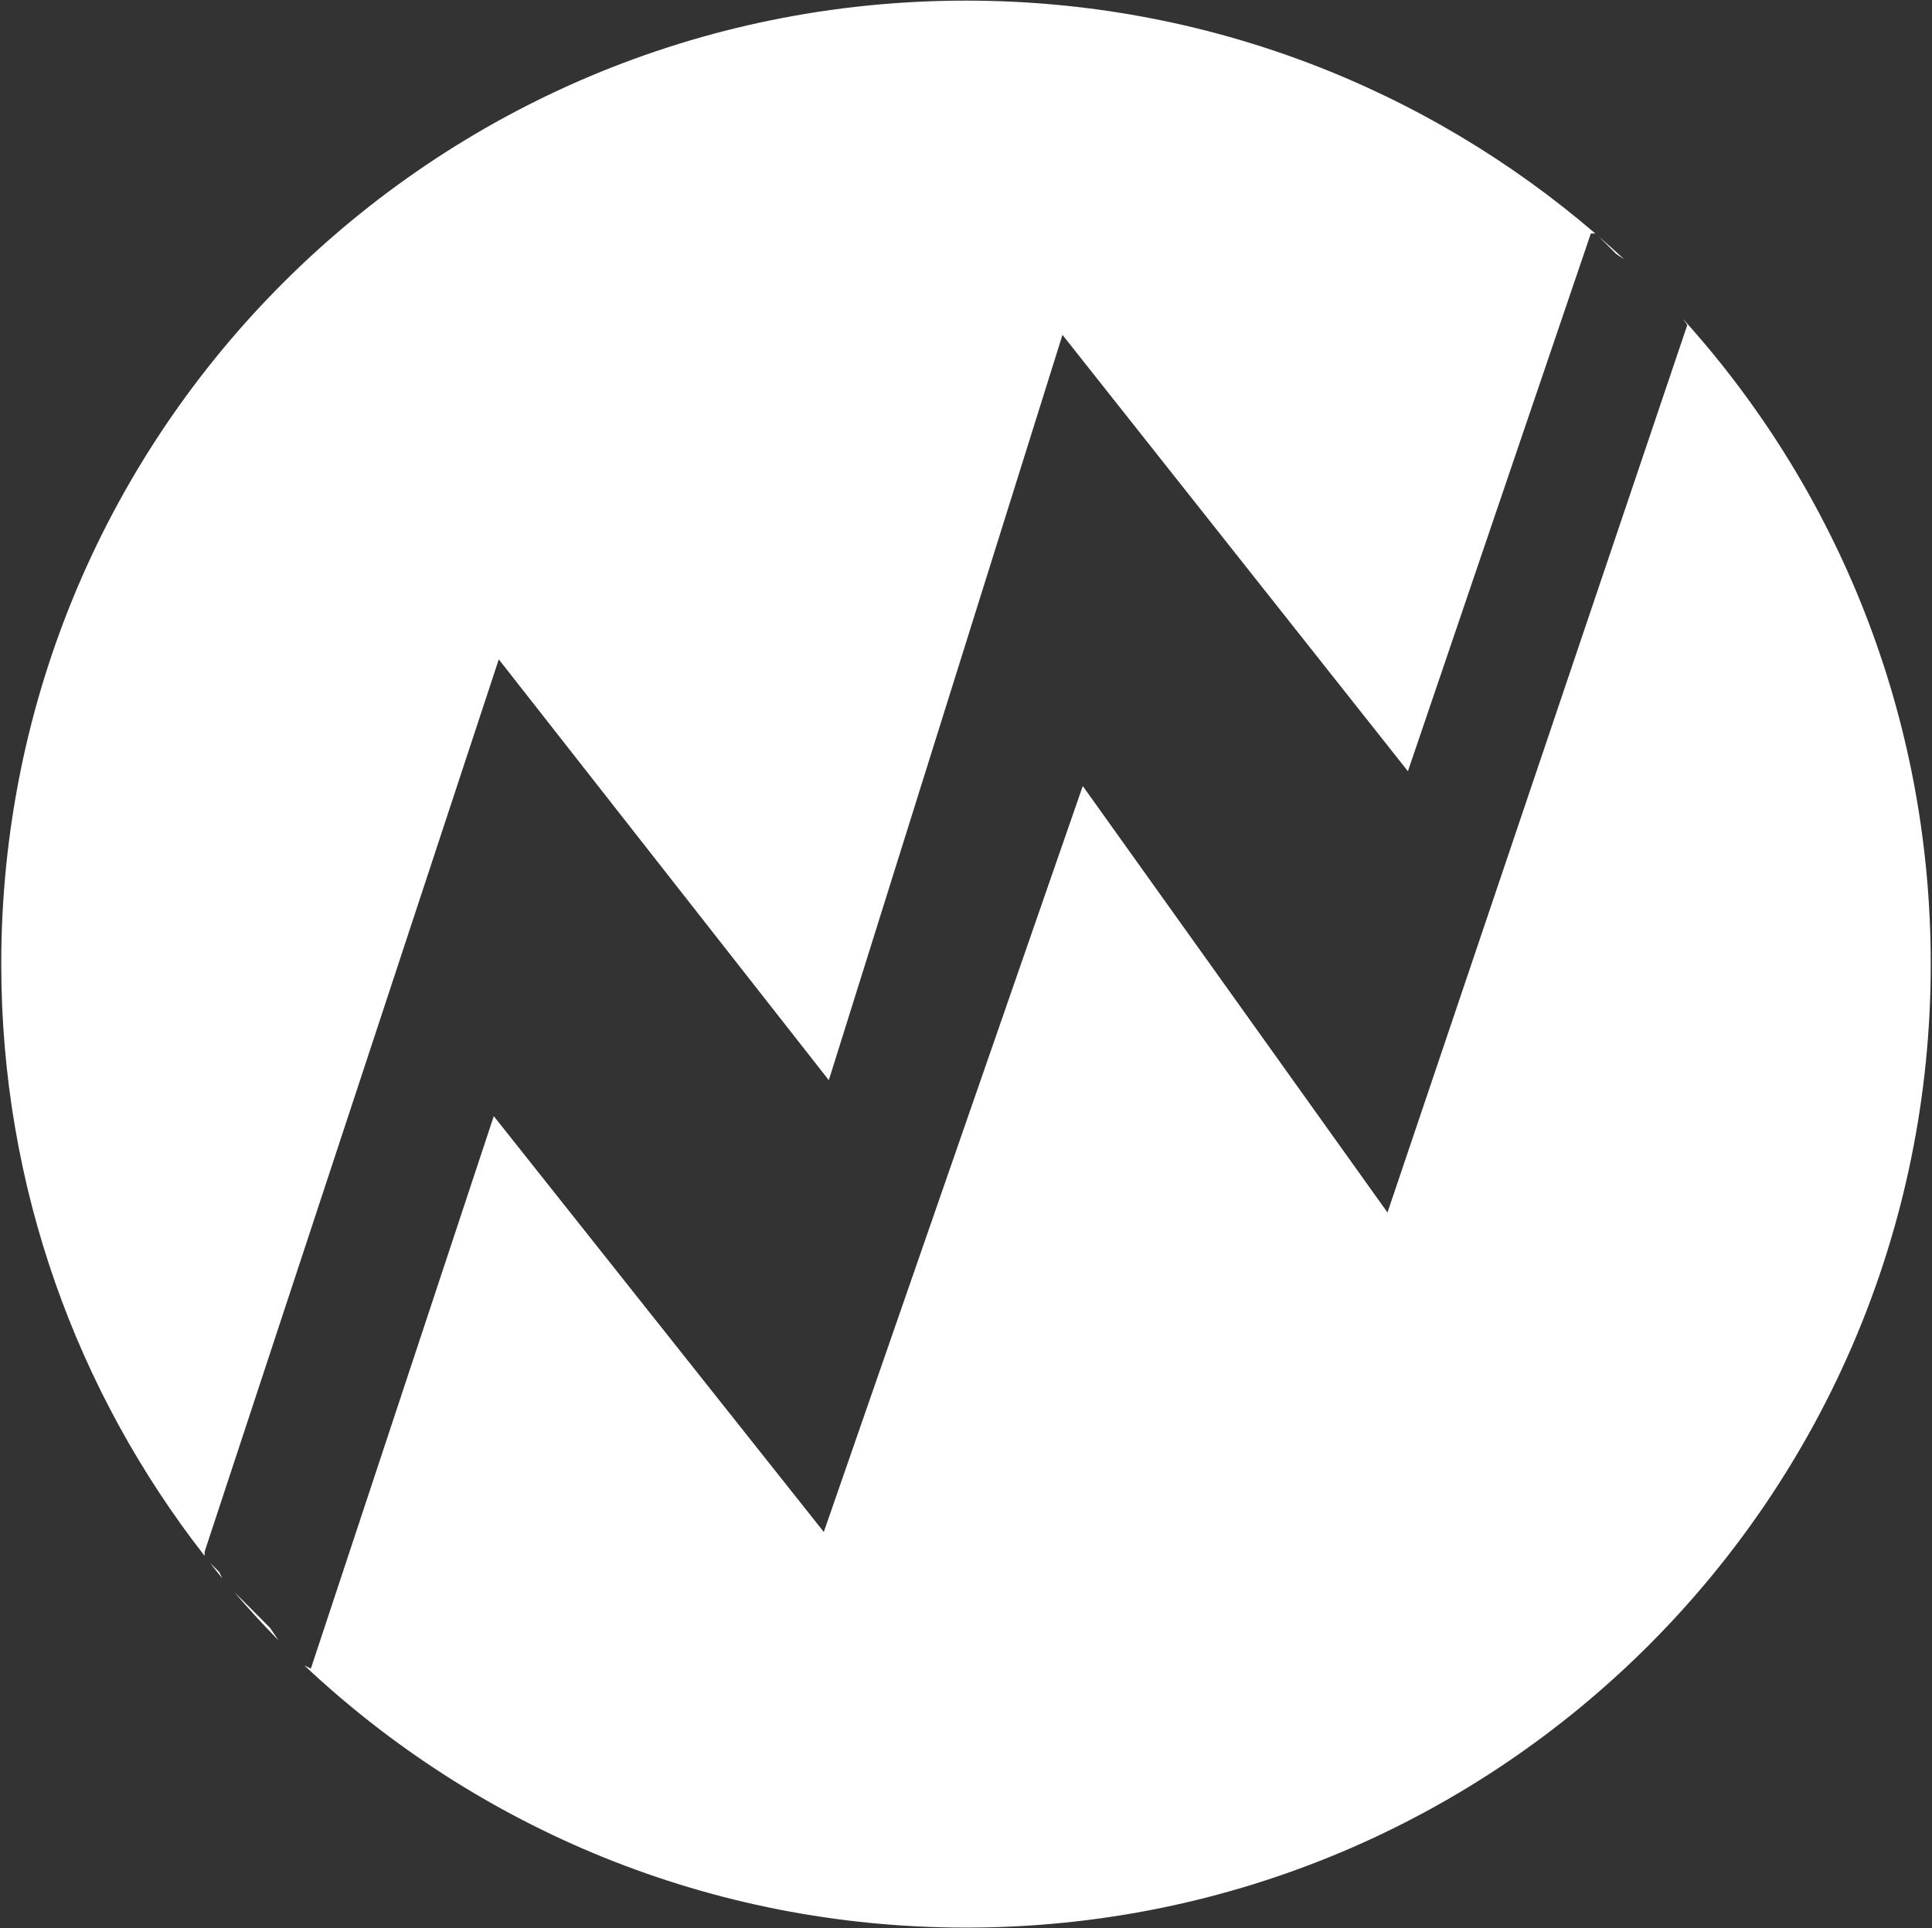 <svg version="1.2" xmlns="http://www.w3.org/2000/svg" viewBox="0 0 1542 1539" width="1542" height="1539">
	<rect x="0" y="0" width="1542" height="1539" fill="#333333" stroke="none"/>
	<title>EXIDEIND</title>
	<style>
		.s0 { fill: #fff } 
	</style>
	<g id="Clip-Path: Clip-Path: Page 1" clip-path="url(#cp1)">
		<g id="Clip-Path: Page 1">
			<g id="Page 1">
				<path id="Path 2" class="s0" d="m771 0.5c-425.7 0-770 343.3-770 769 0 178.2 60.6 342.1 162.3 472.4v-3.3l234.8-712.3 263.4 335.9 186.5-594.9 275.7 348.3 146-429.2h3.6c-134.8-115.8-310.2-185.9-502.3-185.9zm504.7 188l5.9 5.8 8.3 8.4 6.5 4.3c-6.8-6.3-13.7-12.4-20.7-18.5zm67.7 66.2l3.3 4.7-239.3 708.4-243.2-340.4-206.7 595.4-263.4-331.9-146 441-5.2-2.6c137.8 129.7 323.5 209.3 528.1 209.3 425.7 0 770-343.9 770-769.1 0-198.3-74.7-378.7-197.6-514.8zm-1175.7 992.8c3.2 4.1 6.3 8.2 9.6 12.2l-2.2-4.8zm19.1 23.1c11.4 13.3 23.2 26.2 35.5 38.7l-6.8-10-11.8-11.9-8.4-8.4-7.9-7.8z"/>
			</g>
		</g>
	</g>
</svg>